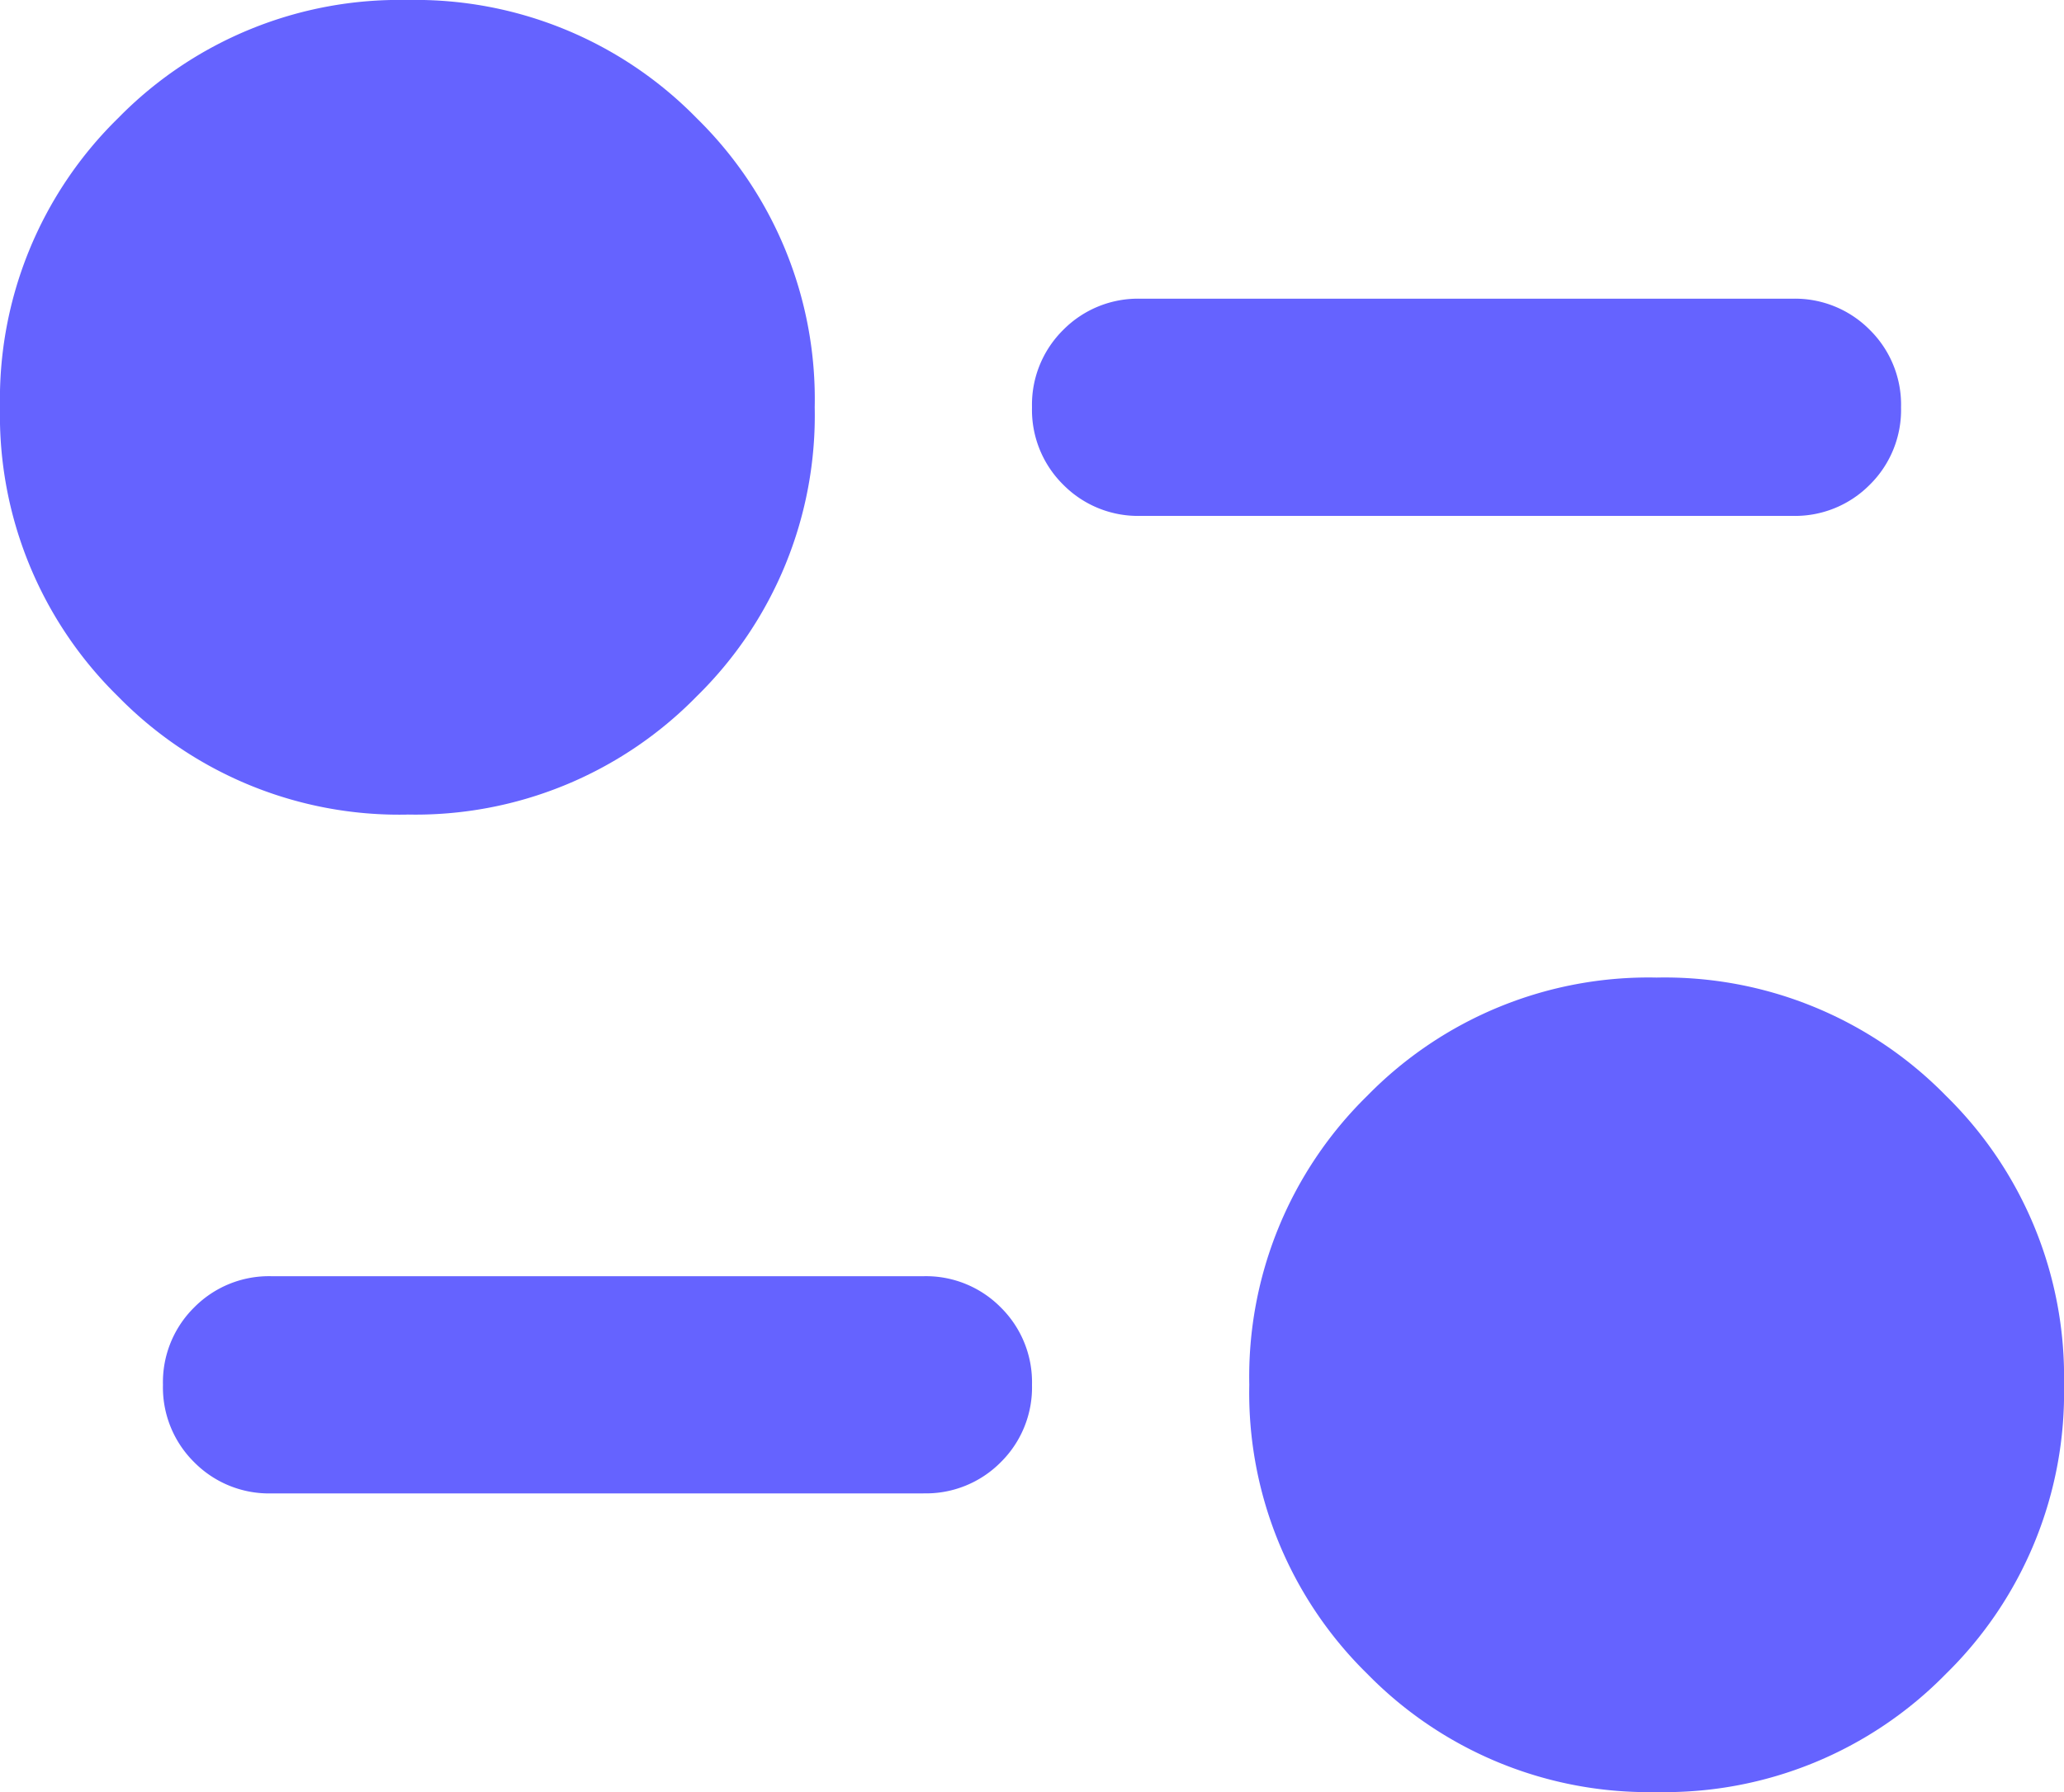 <svg xmlns="http://www.w3.org/2000/svg" width="40" height="34.737" viewBox="0 0 40 34.737">
  <path id="page_info_24dp_666666_FILL1_wght400_GRAD0_opsz24" d="M132.105-775.263a7.623,7.623,0,0,1-5.605-2.289,7.623,7.623,0,0,1-2.289-5.605,7.623,7.623,0,0,1,2.289-5.605,7.623,7.623,0,0,1,5.605-2.289,7.623,7.623,0,0,1,5.605,2.289A7.623,7.623,0,0,1,140-783.158a7.623,7.623,0,0,1-2.289,5.605A7.623,7.623,0,0,1,132.105-775.263Zm-14.211-5.789H105.263a2.037,2.037,0,0,1-1.5-.605,2.037,2.037,0,0,1-.605-1.5,2.037,2.037,0,0,1,.605-1.5,2.037,2.037,0,0,1,1.5-.605h12.632a2.037,2.037,0,0,1,1.5.605,2.037,2.037,0,0,1,.605,1.5,2.037,2.037,0,0,1-.605,1.5A2.037,2.037,0,0,1,117.895-781.053Zm-10-13.158a7.623,7.623,0,0,1-5.605-2.289A7.623,7.623,0,0,1,100-802.105a7.623,7.623,0,0,1,2.289-5.605A7.623,7.623,0,0,1,107.895-810a7.623,7.623,0,0,1,5.605,2.289,7.623,7.623,0,0,1,2.289,5.605A7.623,7.623,0,0,1,113.5-796.5,7.623,7.623,0,0,1,107.895-794.211ZM134.737-800H122.105a2.037,2.037,0,0,1-1.5-.605,2.037,2.037,0,0,1-.605-1.5,2.037,2.037,0,0,1,.605-1.5,2.037,2.037,0,0,1,1.5-.605h12.632a2.037,2.037,0,0,1,1.5.605,2.037,2.037,0,0,1,.605,1.5,2.037,2.037,0,0,1-.605,1.5A2.037,2.037,0,0,1,134.737-800Z" transform="translate(-100 810)" fill="#6563ff"/>
</svg>
